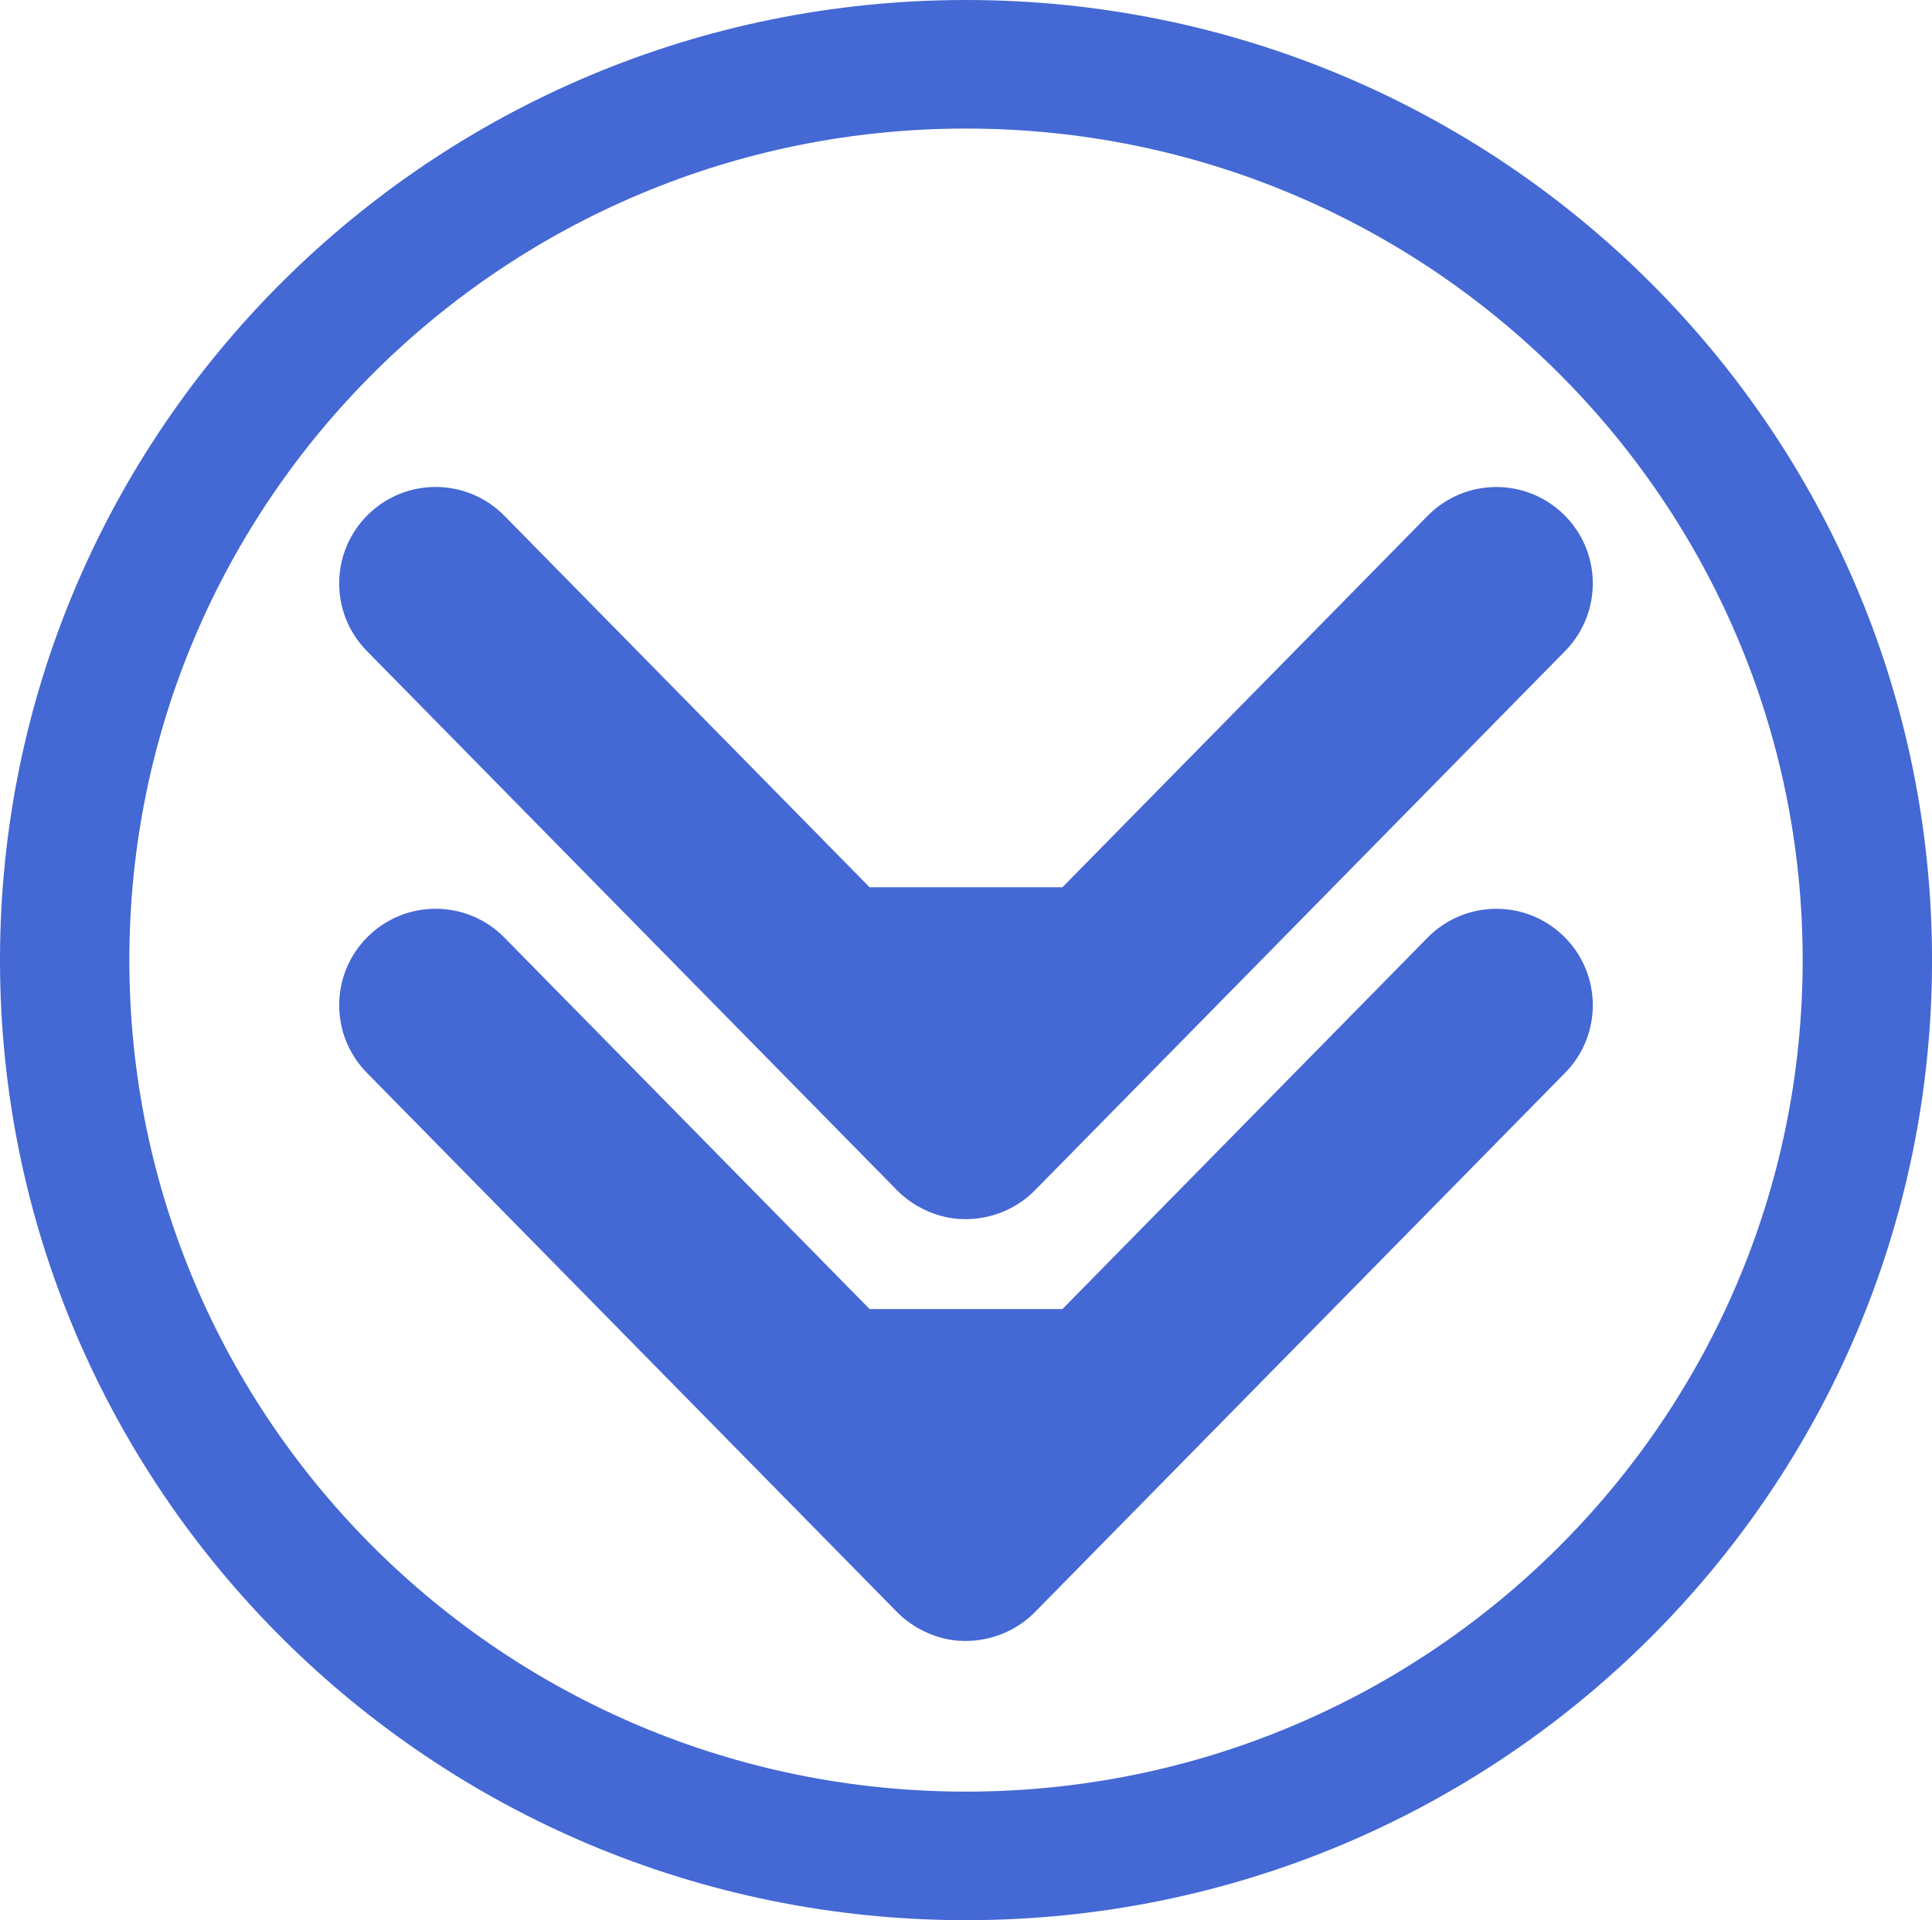 <?xml version="1.0" encoding="utf-8"?>
<!-- Generator: Adobe Illustrator 15.1.0, SVG Export Plug-In . SVG Version: 6.00 Build 0)  -->
<!DOCTYPE svg PUBLIC "-//W3C//DTD SVG 1.1//EN" "http://www.w3.org/Graphics/SVG/1.1/DTD/svg11.dtd">
<svg version="1.1" id="Layer_1" xmlns="http://www.w3.org/2000/svg" xmlns:xlink="http://www.w3.org/1999/xlink" x="0px" y="0px"
	 width="160.281px" height="159.333px" viewBox="0 0 160.281 159.333" enable-background="new 0 0 160.281 159.333"
	 xml:space="preserve">
<g>
	<path fill="#4468D4" d="M80.14,0C35.88,0,0,35.669,0,79.667c0,44,35.88,79.667,80.142,79.667c44.261,0,80.142-35.668,80.142-79.667
		C160.281,35.669,124.401,0,80.14,0z M80.14,148.667c-38.333,0-69.41-30.894-69.41-69s31.077-69,69.41-69
		c38.335,0,69.412,30.893,69.412,69S118.475,148.667,80.14,148.667z"/>
	<path fill="#4468D4" d="M30.433,89.017c0,0,43.999,44.763,44,44.764c1.264,1.285,3.083,2.175,4.938,2.353
		c0.063,0.006,0.127,0.006,0.191,0.011c2.271,0.157,4.558-0.666,6.185-2.265c0.021-0.021,0.037-0.043,0.058-0.062
		c0.014-0.014,0.027-0.021,0.041-0.035l44-44.764c3.098-3.15,3.054-8.216-0.099-11.313c-3.149-3.096-8.215-3.053-11.312,0.098
		l-30.294,30.82l-16-0.002l-30.294-30.82c-1.565-1.593-3.636-2.393-5.706-2.393c-2.023,0-4.051,0.765-5.606,2.295
		C27.381,80.801,27.337,85.866,30.433,89.017z"/>
	<path fill="#4468D4" d="M30.433,54.017c0,0,43.999,44.763,44,44.764c1.264,1.285,3.083,2.175,4.938,2.353
		c0.063,0.006,0.127,0.006,0.191,0.011c2.271,0.157,4.558-0.666,6.185-2.265c0.021-0.021,0.037-0.043,0.058-0.062
		c0.014-0.014,0.027-0.021,0.041-0.035l44-44.764c3.098-3.151,3.054-8.216-0.099-11.312c-3.149-3.096-8.215-3.053-11.312,0.098
		L88.14,73.624l-16-0.002L41.846,42.801c-1.565-1.593-3.636-2.393-5.706-2.393c-2.023,0-4.051,0.765-5.606,2.295
		C27.381,45.801,27.337,50.865,30.433,54.017z"/>
</g>
</svg>
